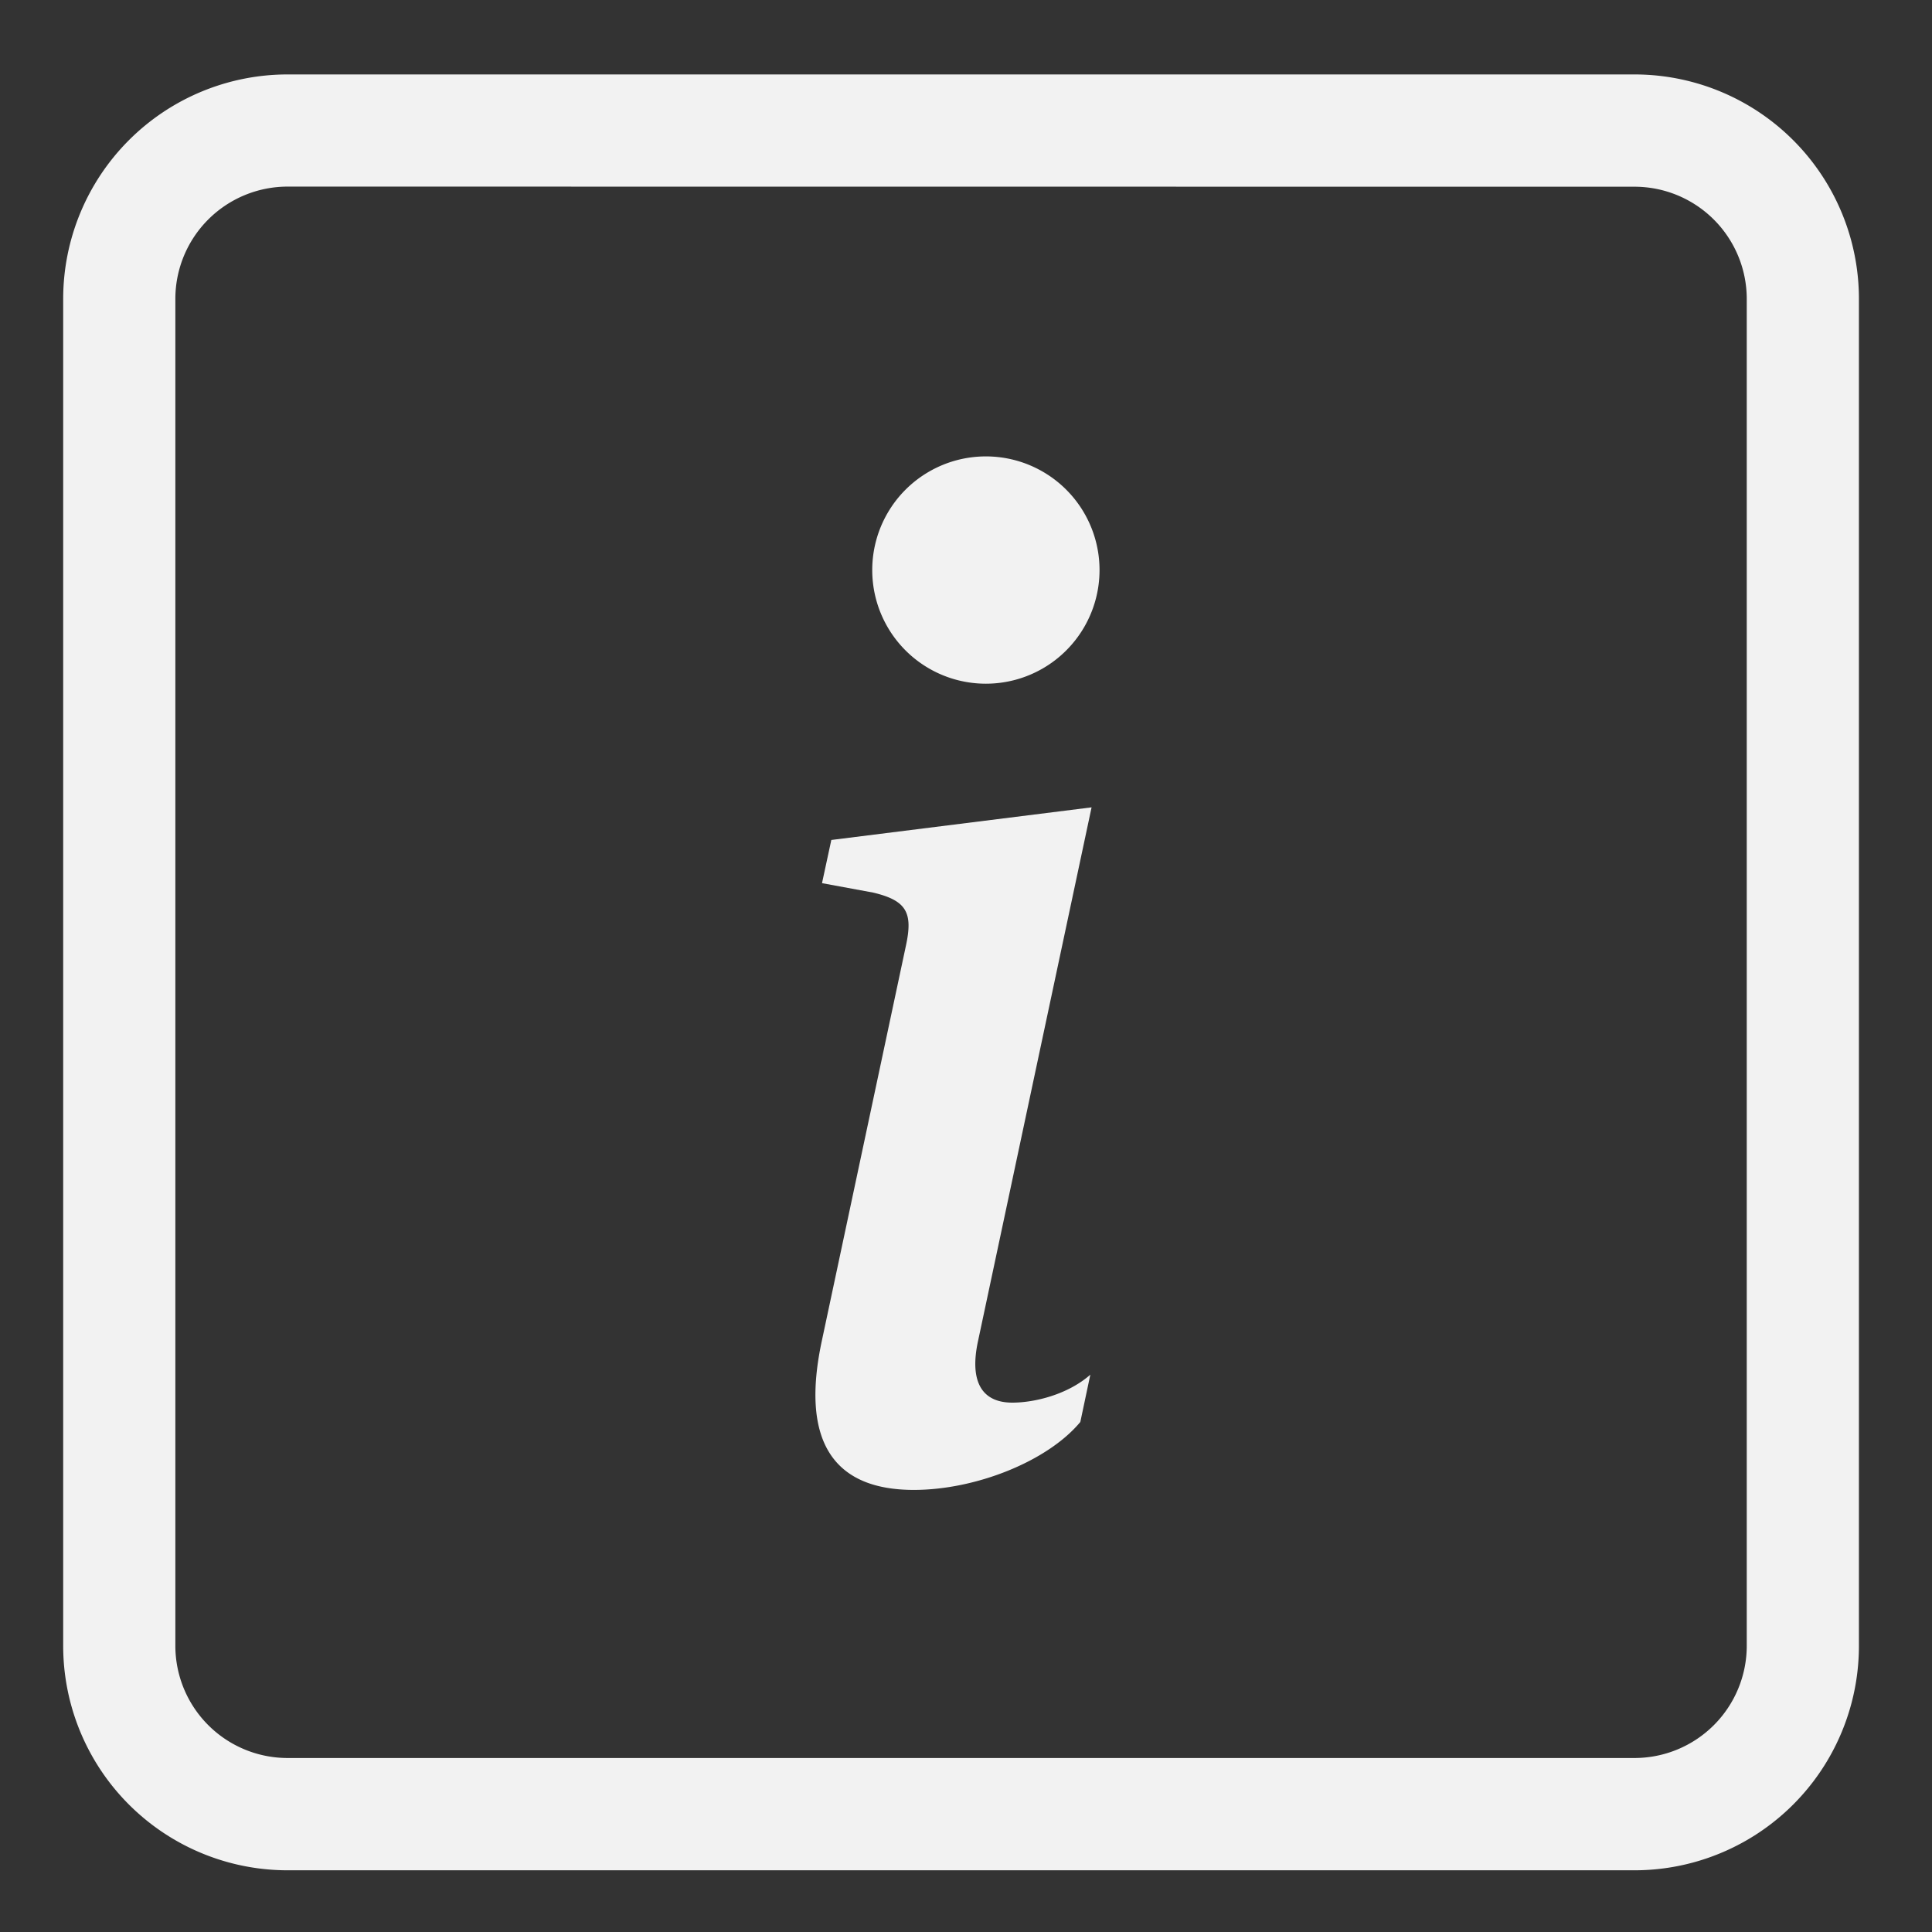 <?xml version="1.0" encoding="UTF-8" standalone="no"?>
<svg
   width="17"
   height="17"
   fill="currentColor"
   class="bi bi-info-square"
   viewBox="0 0 17 17"
   version="1.1"
   id="svg3252"
   sodipodi:docname="icon-info-w.svg"
   inkscape:version="1.2.2 (732a01da63, 2022-12-09)"
   xmlns:inkscape="http://www.inkscape.org/namespaces/inkscape"
   xmlns:sodipodi="http://sodipodi.sourceforge.net/DTD/sodipodi-0.dtd"
   xmlns="http://www.w3.org/2000/svg"
   xmlns:svg="http://www.w3.org/2000/svg">
  <rect x="0" y="0" width="17" height="17" fill="#333333" stroke="none"/>
  <defs
     id="defs3256" />
  <sodipodi:namedview
     id="namedview3254"
     pagecolor="#ffffff"
     bordercolor="#000000"
     borderopacity="0.25"
     inkscape:showpageshadow="2"
     inkscape:pageopacity="0.0"
     inkscape:pagecheckerboard="0"
     inkscape:deskcolor="#d1d1d1"
     showgrid="false"
     inkscape:zoom="25.1875"
     inkscape:cx="8"
     inkscape:cy="4.5657568"
     inkscape:window-width="1920"
     inkscape:window-height="1009"
     inkscape:window-x="1912"
     inkscape:window-y="1072"
     inkscape:window-maximized="1"
     inkscape:current-layer="svg3252" />
  <path
     d="m 14.382,1.643 a 0.988,0.988 0 0 1 0.988,0.988 V 14.481 a 0.988,0.988 0 0 1 -0.988,0.988 H 2.531 A 0.988,0.988 0 0 1 1.543,14.481 V 2.63 a 0.988,0.988 0 0 1 0.988,-0.988 z M 2.531,0.655 A 1.975,1.975 0 0 0 0.556,2.63 V 14.481 A 1.975,1.975 0 0 0 2.531,16.457 H 14.382 A 1.975,1.975 0 0 0 16.357,14.481 V 2.63 a 1.975,1.975 0 0 0 -1.975,-1.975 z"
     id="path3248"
     style="stroke-width:0.988;fill:#f2f2f2" />
  <path
     d="m 9.605,7.104 -2.29,0.287 -0.082,0.38 0.45,0.083 c 0.294,0.07 0.352,0.176 0.288,0.469 l -0.738,3.468 c -0.194,0.897 0.105,1.319 0.808,1.319 0.545,0 1.178,-0.252 1.465,-0.598 l 0.088,-0.416 c -0.2,0.176 -0.492,0.246 -0.686,0.246 -0.275,0 -0.375,-0.193 -0.304,-0.533 z m 0.07,-2.088 a 1,1 0 1 1 -2,0 1,1 0 0 1 2,0 z"
     id="path3250"
     style="fill:#f2f2f2" />
</svg>
